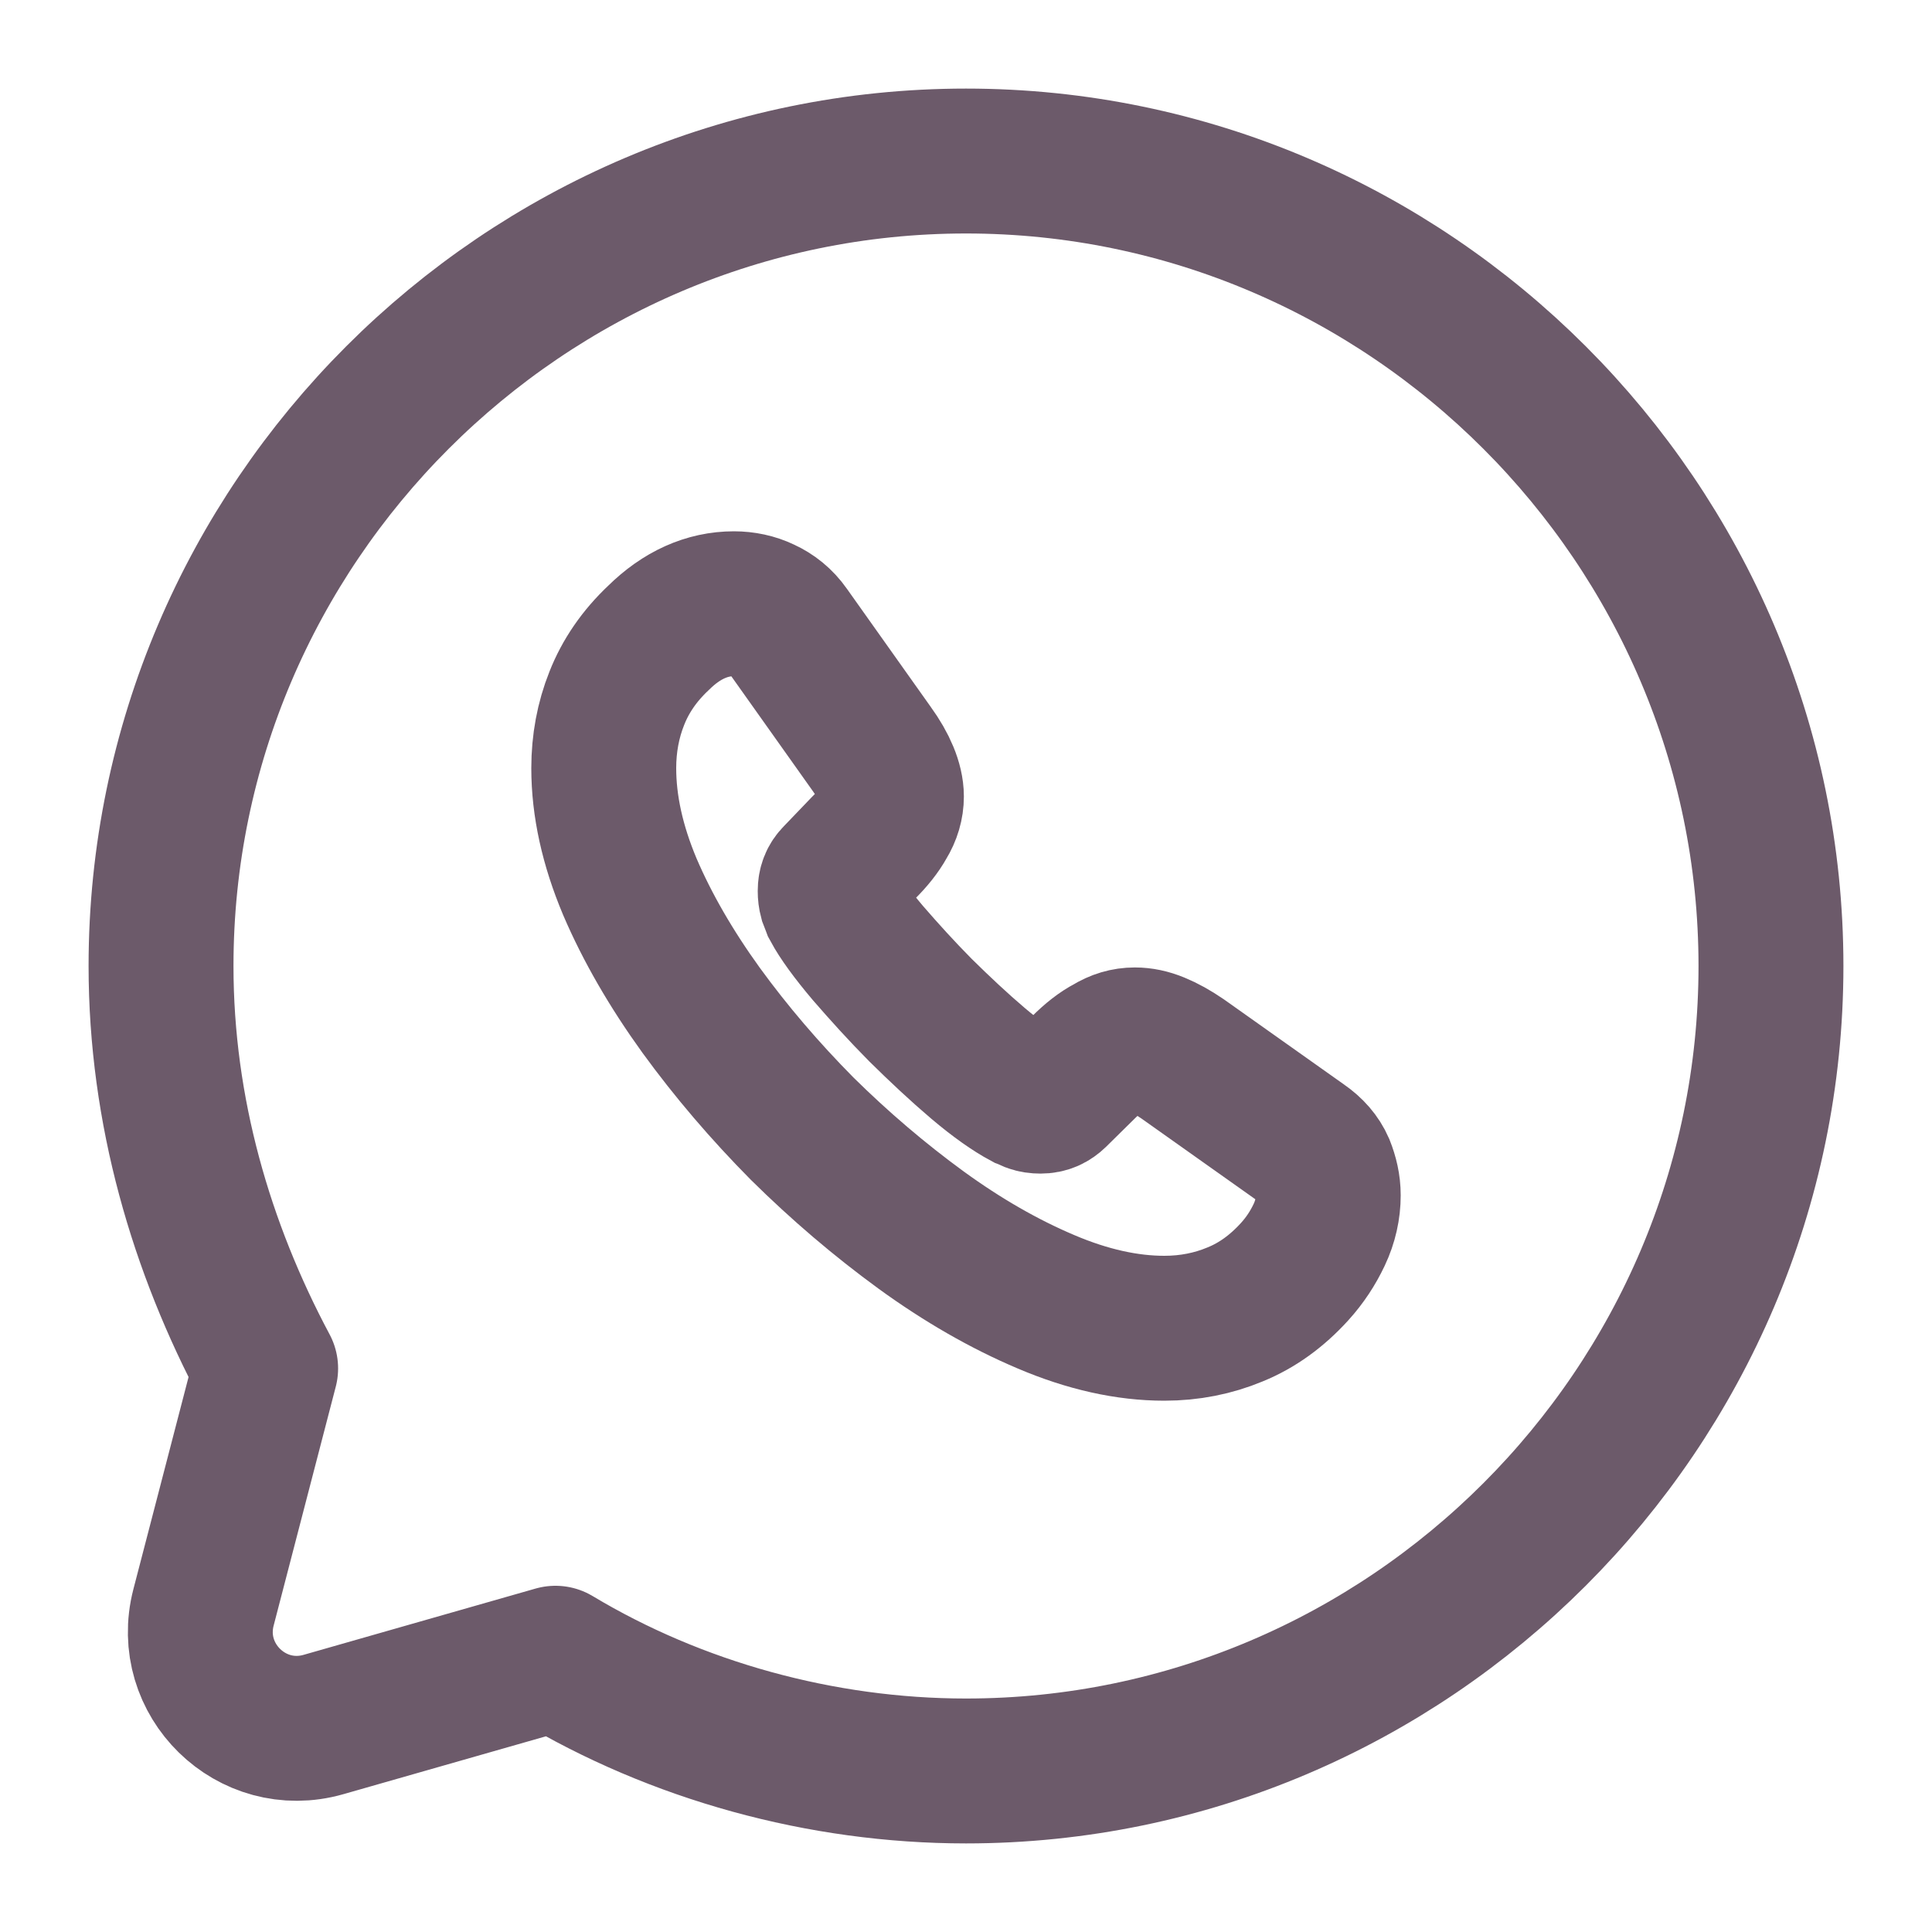 <svg xmlns="http://www.w3.org/2000/svg" width="20" height="20" viewBox="0 0 20 20" fill="none"><path d="M5.75 17.166C7 17.916 8.5 18.333 10 18.333C14.583 18.333 18.333 14.583 18.333 10C18.333 5.417 14.583 1.667 10 1.667C5.417 1.667 1.667 5.417 1.667 10C1.667 11.5 2.083 12.916 2.75 14.166L2.107 16.639C1.912 17.388 2.605 18.065 3.349 17.852L5.75 17.166Z" stroke="#6C5A6A" stroke-width="1.5" stroke-miterlimit="10" stroke-linecap="round" stroke-linejoin="round"></path><path d="M13.75 12.374C13.75 12.509 13.72 12.648 13.656 12.783C13.592 12.918 13.51 13.045 13.401 13.165C13.217 13.367 13.014 13.514 12.785 13.607C12.559 13.701 12.315 13.75 12.053 13.75C11.669 13.75 11.26 13.66 10.828 13.476C10.396 13.293 9.964 13.045 9.536 12.734C9.104 12.419 8.695 12.07 8.304 11.684C7.918 11.294 7.568 10.885 7.257 10.457C6.949 10.03 6.701 9.602 6.52 9.179C6.34 8.751 6.25 8.342 6.25 7.952C6.25 7.697 6.295 7.454 6.385 7.229C6.475 7 6.618 6.79 6.817 6.603C7.057 6.366 7.32 6.25 7.598 6.25C7.703 6.25 7.809 6.272 7.902 6.317C8 6.362 8.086 6.43 8.154 6.527L9.025 7.754C9.093 7.848 9.142 7.934 9.176 8.016C9.209 8.095 9.228 8.174 9.228 8.245C9.228 8.335 9.202 8.425 9.149 8.511C9.101 8.598 9.029 8.688 8.939 8.777L8.654 9.074C8.612 9.115 8.594 9.164 8.594 9.224C8.594 9.254 8.597 9.28 8.605 9.31C8.616 9.34 8.627 9.363 8.635 9.385C8.702 9.509 8.819 9.67 8.984 9.865C9.153 10.06 9.333 10.259 9.529 10.457C9.731 10.656 9.927 10.84 10.126 11.009C10.321 11.174 10.483 11.286 10.61 11.354C10.629 11.361 10.652 11.373 10.678 11.384C10.708 11.395 10.738 11.399 10.772 11.399C10.836 11.399 10.884 11.376 10.926 11.335L11.211 11.054C11.305 10.96 11.395 10.889 11.482 10.844C11.568 10.791 11.654 10.765 11.748 10.765C11.82 10.765 11.895 10.78 11.977 10.814C12.06 10.848 12.146 10.896 12.24 10.96L13.483 11.841C13.581 11.909 13.649 11.988 13.69 12.081C13.727 12.175 13.75 12.269 13.75 12.374Z" stroke="#6C5A6A" stroke-width="1.5" stroke-miterlimit="10"></path></svg>